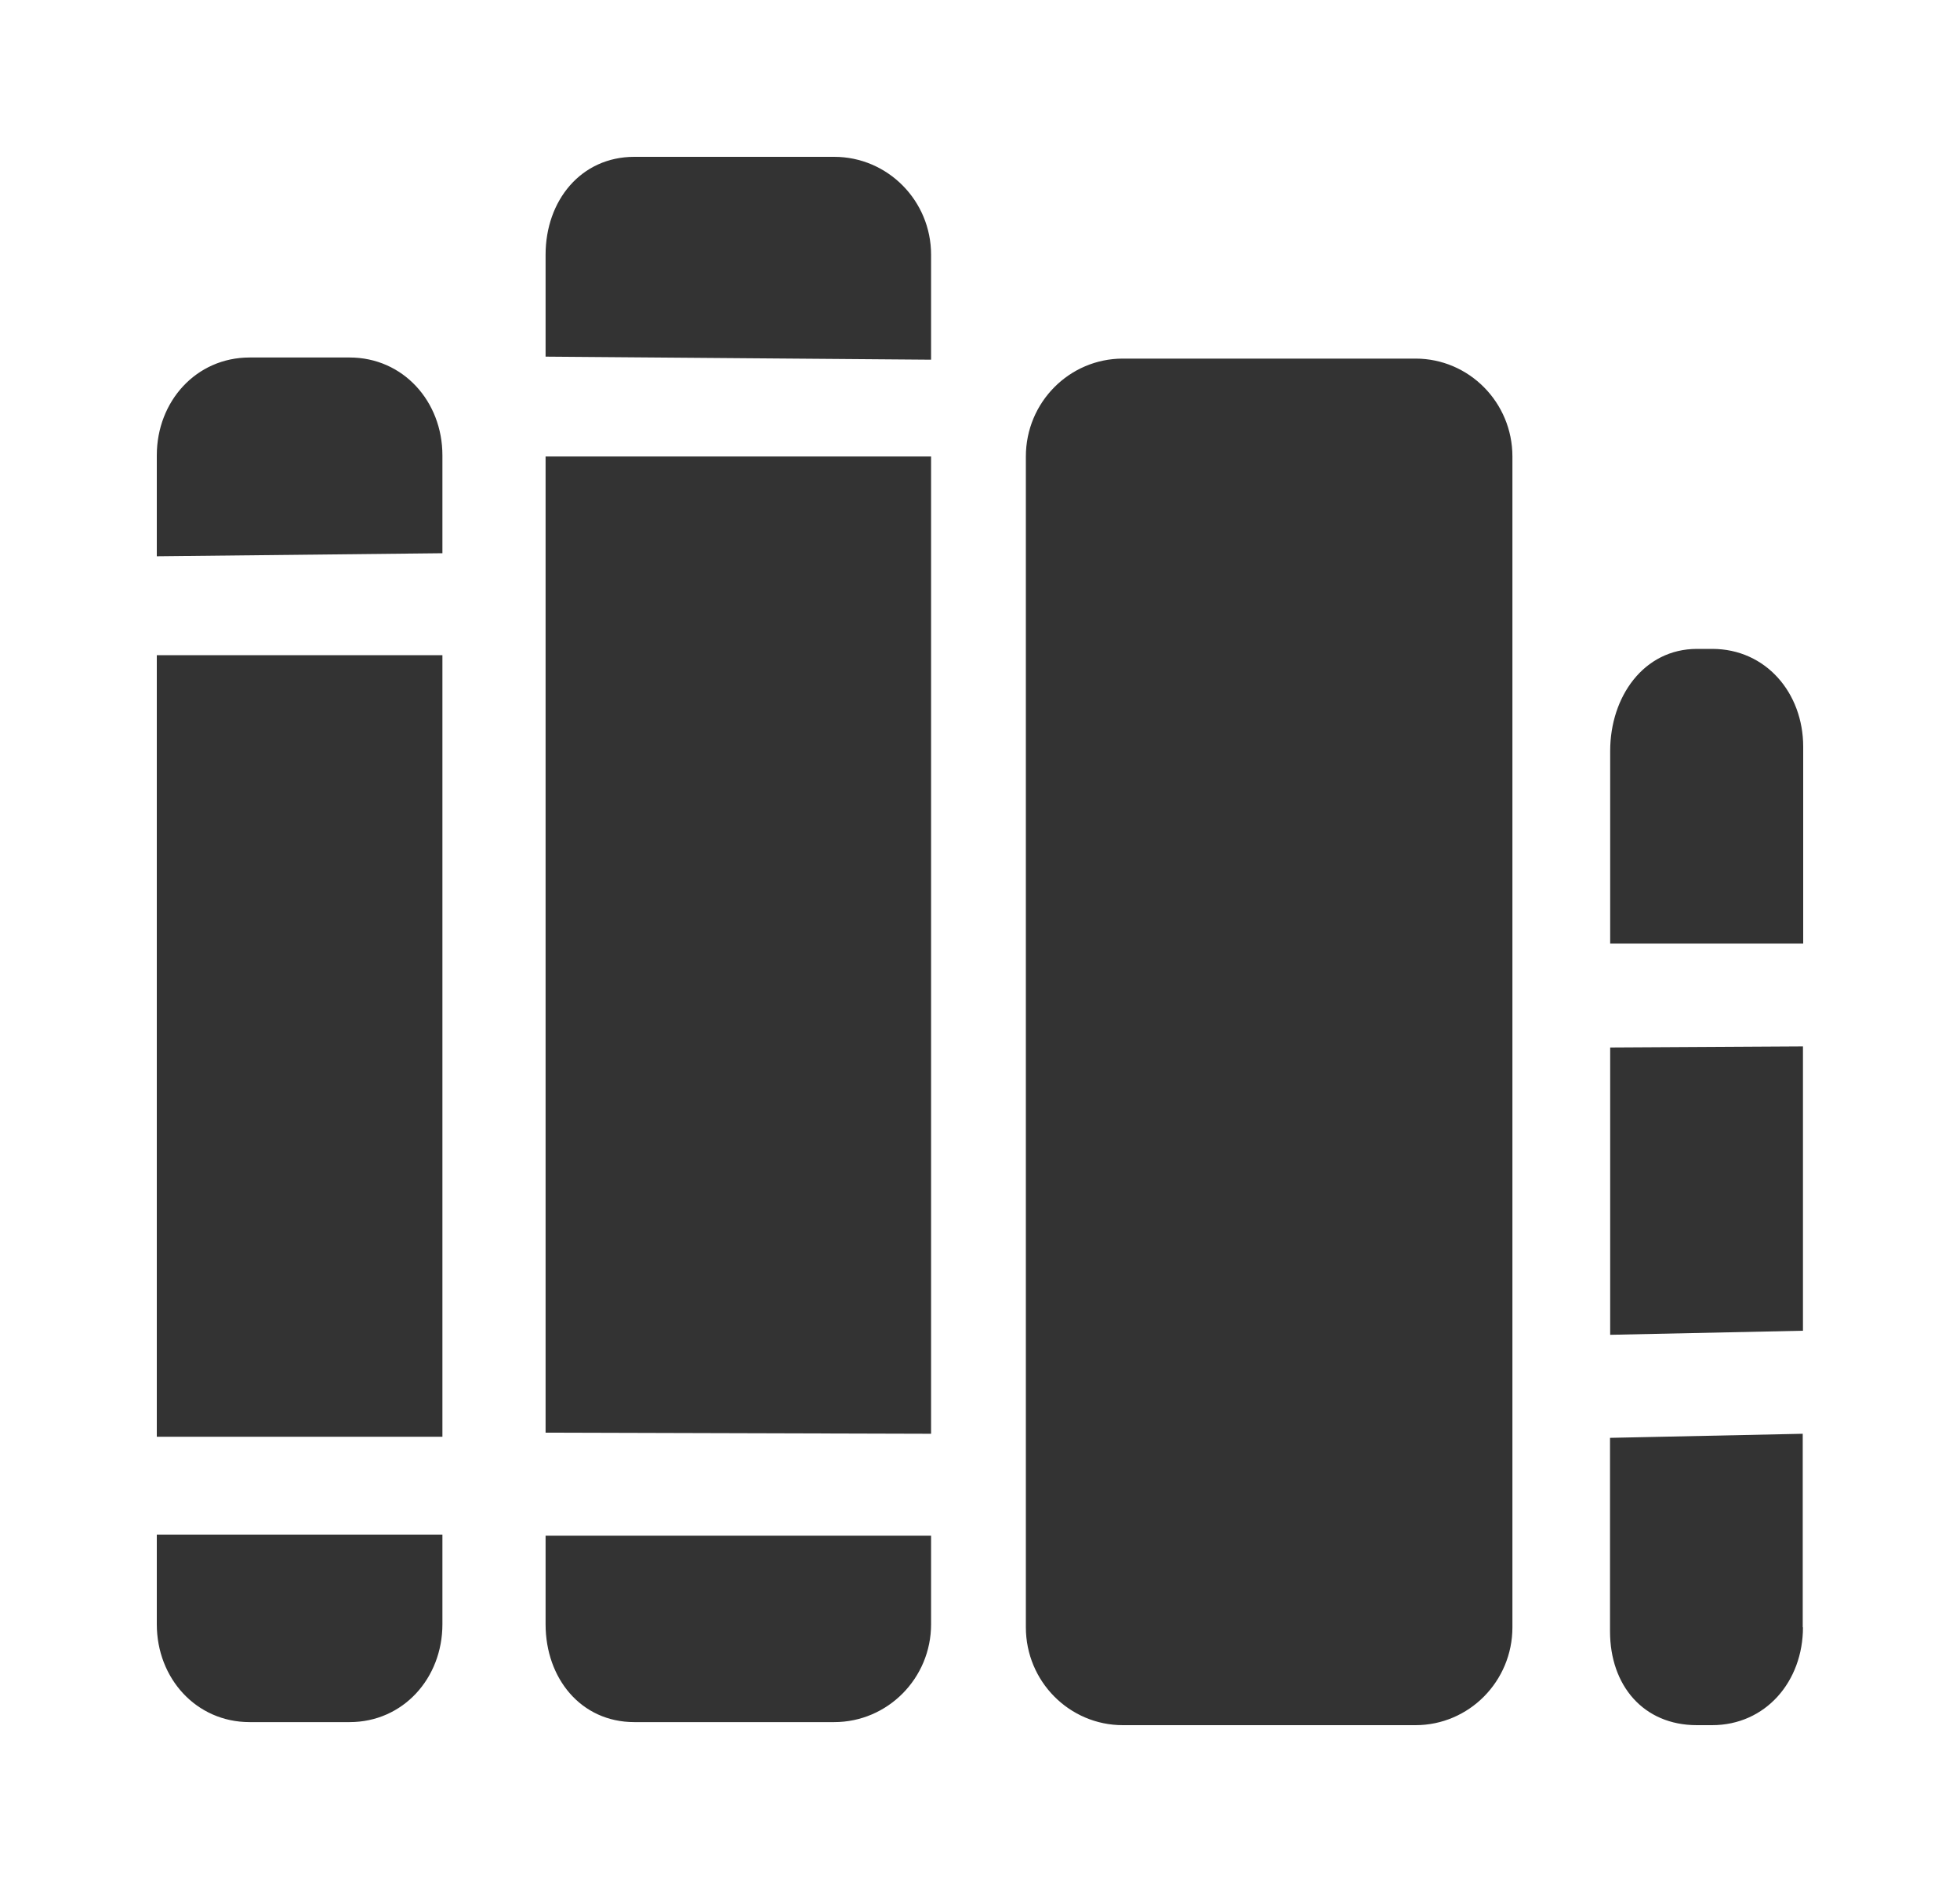 <svg width="25" height="24" viewBox="0 0 25 24" fill="none" xmlns="http://www.w3.org/2000/svg">
<path d="M5.643 20.713C5.643 21.402 5.141 21.961 4.459 21.961H3.184C2.502 21.961 2 21.402 2 20.713V19.57H5.643V20.713ZM2 8.355H5.643V18.322H2V8.355ZM5.643 7.055L2 7.094V5.807C2 5.118 2.502 4.559 3.184 4.559H4.459C5.141 4.559 5.643 5.118 5.643 5.807V7.055ZM11.876 20.713C11.876 21.402 11.322 21.961 10.64 21.961H8.091C7.409 21.961 6.959 21.402 6.959 20.713V19.584H11.876V20.713ZM11.876 18.284L6.959 18.27V5.821H11.876V18.284ZM11.876 4.587L6.959 4.548V3.248C6.959 2.559 7.409 2 8.091 2H10.64C11.322 2 11.876 2.559 11.876 3.248V4.587ZM19.291 20.752C19.291 21.441 18.737 22 18.055 22H14.322C13.639 22 13.085 21.441 13.085 20.752V5.821C13.085 5.132 13.639 4.573 14.322 4.573H18.055C18.737 4.573 19.291 5.132 19.291 5.821V20.752ZM22.997 20.752C22.997 21.441 22.522 22 21.837 22H21.644C20.961 22 20.536 21.493 20.536 20.804V18.336L22.994 18.284V20.752H22.997ZM22.997 16.97L20.538 17.022V13.358L22.997 13.344V16.97ZM22.997 12.033H20.538V9.576C20.538 8.887 20.964 8.275 21.646 8.275H21.84C22.522 8.275 23 8.835 23 9.523V12.033H22.997Z" fill="#333333"/>
</svg>
